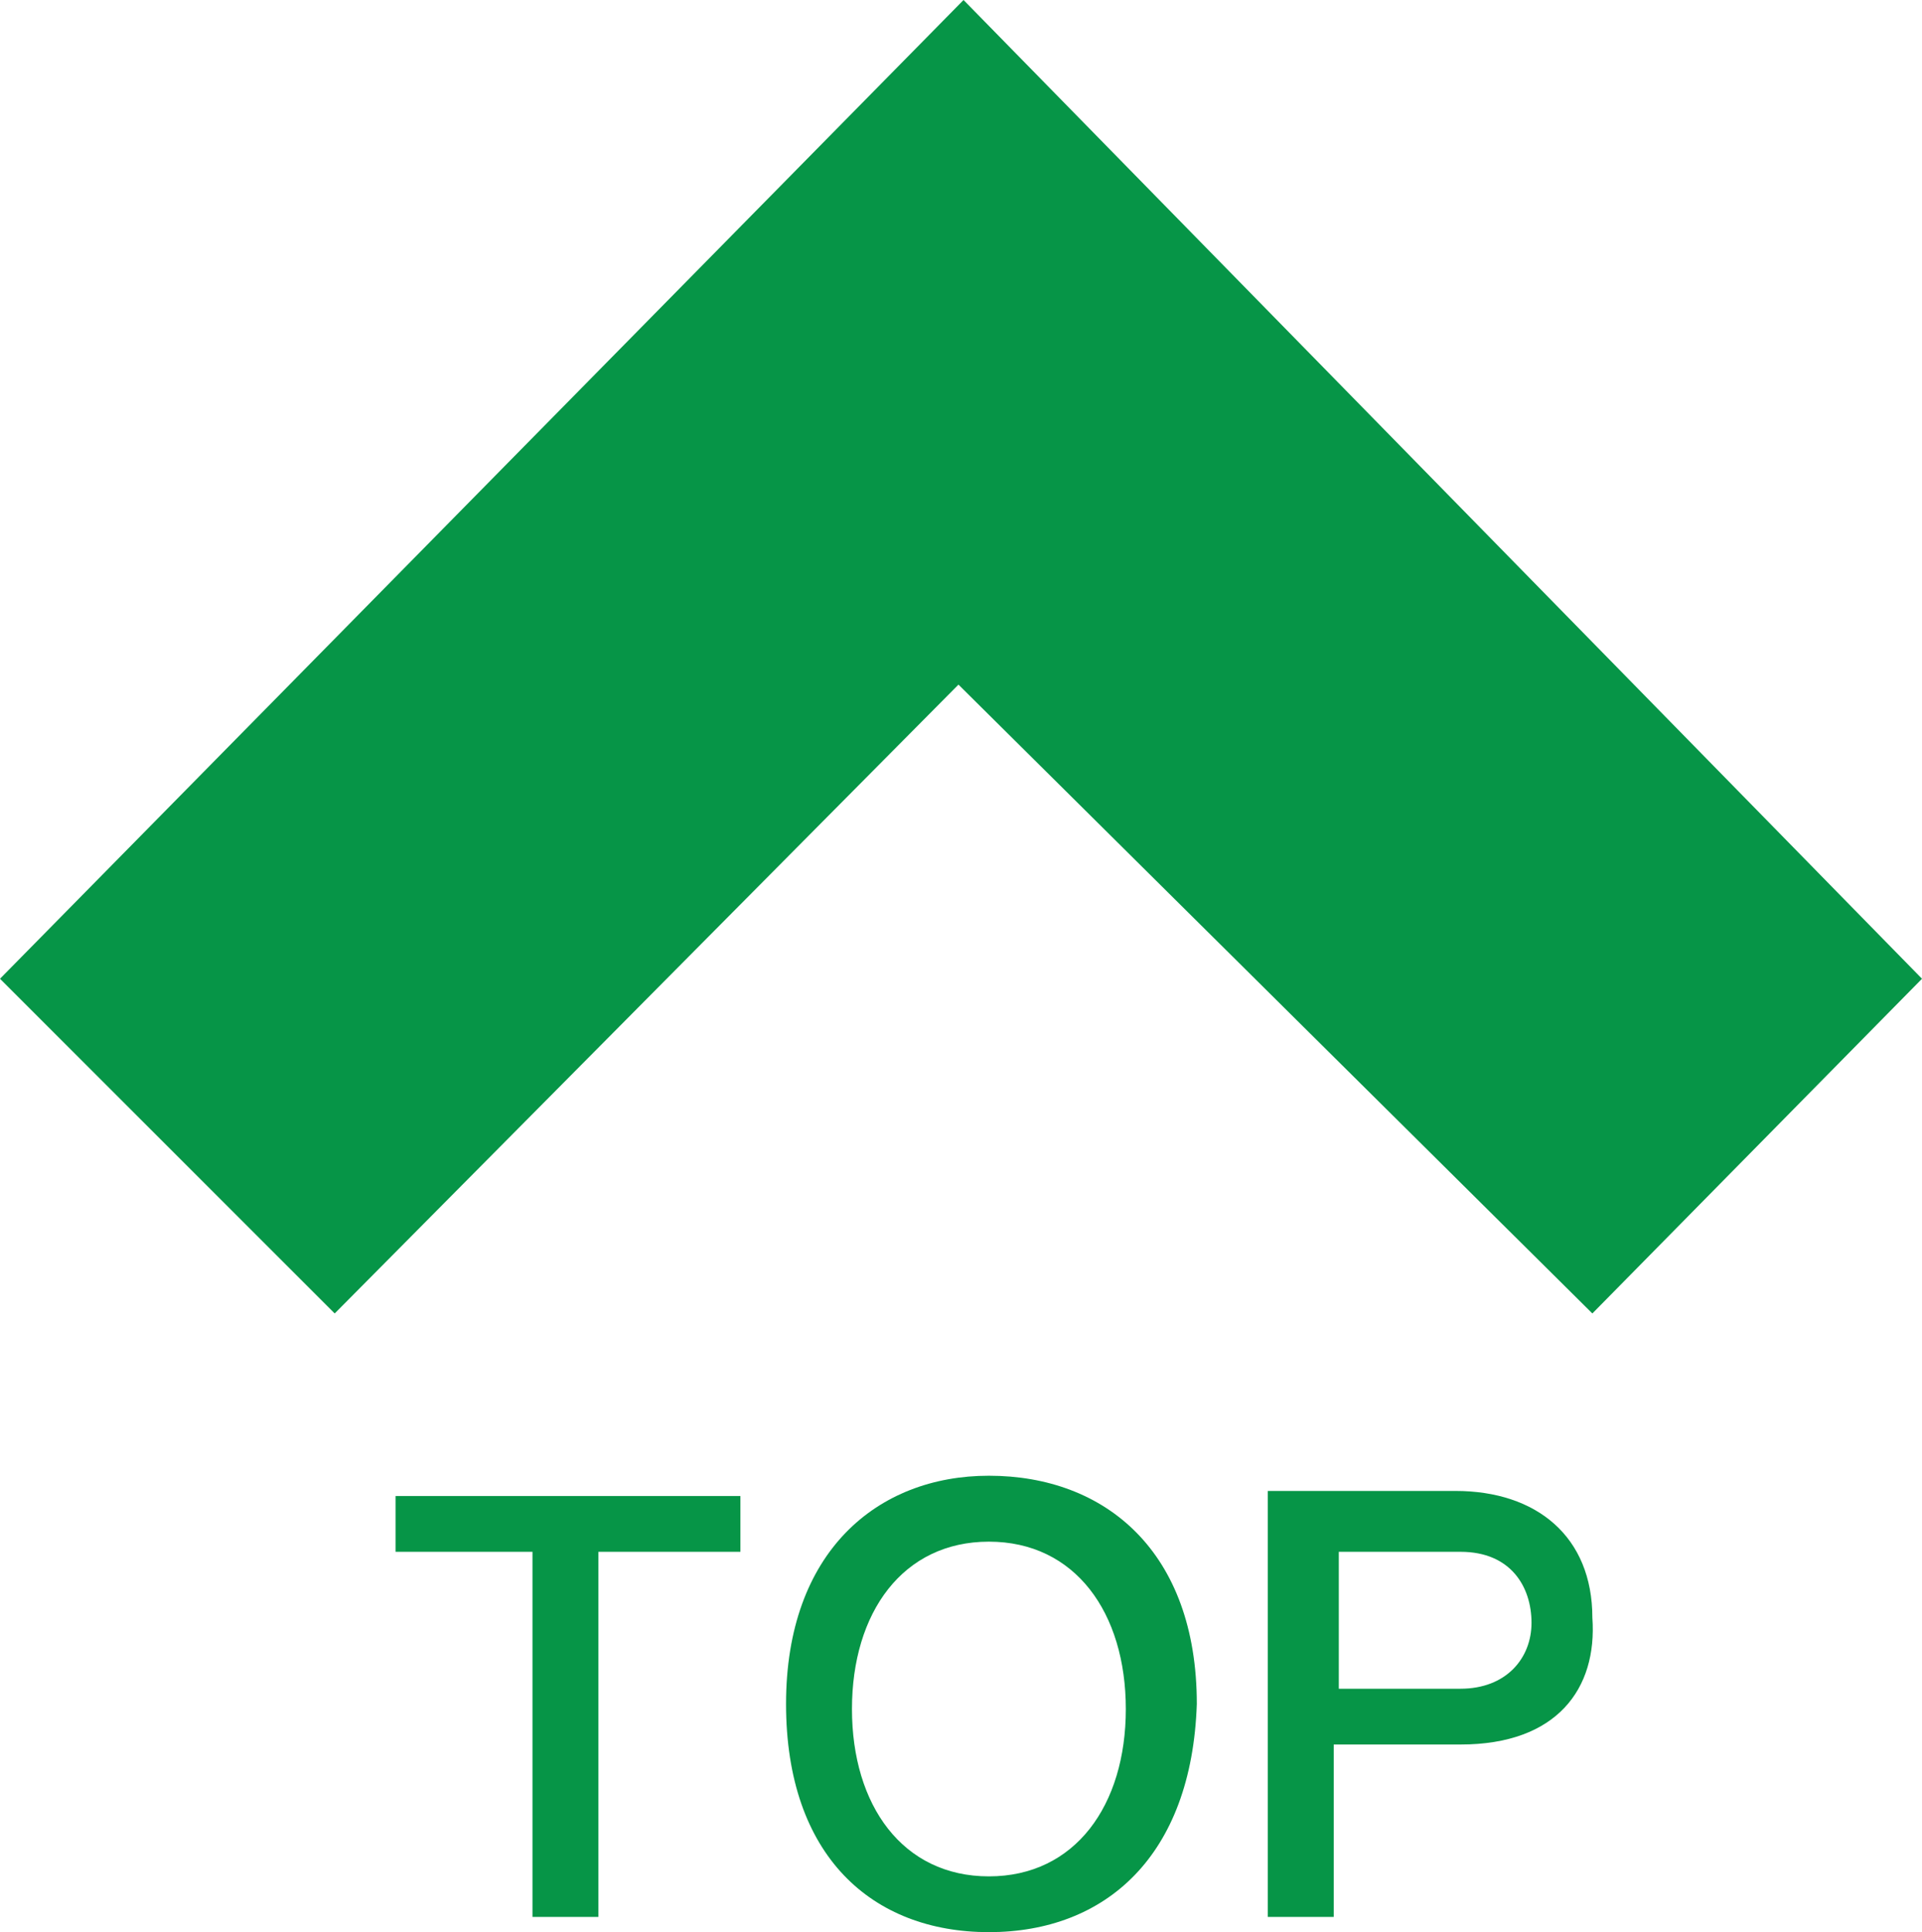 <?xml version="1.0" encoding="utf-8"?>
<!-- Generator: Adobe Illustrator 19.1.0, SVG Export Plug-In . SVG Version: 6.00 Build 0)  -->
<svg version="1.1" id="Layer_1" xmlns="http://www.w3.org/2000/svg" xmlns:xlink="http://www.w3.org/1999/xlink" x="0px" y="0px"
	 width="37.9px" height="38.1px" viewBox="0 0 37.9 38.1" style="enable-background:new 0 0 37.9 38.1;" xml:space="preserve">
<style type="text/css">
	.st0{fill:#069547;}
</style>
<g>
	<g>
		<path class="st0" d="M11.8,30.6v7.2h-1.3v-7.2H7.8v-1.1h6.8v1.1H11.8z"/>
		<path class="st0" d="M19.5,38.1c-2.3,0-4-1.5-4-4.5c0-3,1.8-4.5,4-4.5c2.3,0,4.1,1.5,4.1,4.5C23.5,36.6,21.8,38.1,19.5,38.1z
			 M19.5,30.4c-1.7,0-2.7,1.4-2.7,3.3c0,1.9,1,3.3,2.7,3.3c1.7,0,2.7-1.4,2.7-3.3C22.2,31.8,21.2,30.4,19.5,30.4z"/>
		<path class="st0" d="M28.8,34.4h-2.5v3.4h-1.3v-8.4h3.7c1.6,0,2.7,0.9,2.7,2.5C31.5,33.3,30.7,34.4,28.8,34.4z M28.8,30.6h-2.4
			v2.7h2.4c0.9,0,1.4-0.6,1.4-1.3C30.2,31.3,29.8,30.6,28.8,30.6z"/>
	</g>
	<polygon class="st0" points="19,0 0,19.3 6.6,25.9 18.9,13.5 31.4,25.9 37.9,19.3 	"/>
</g>
</svg>
